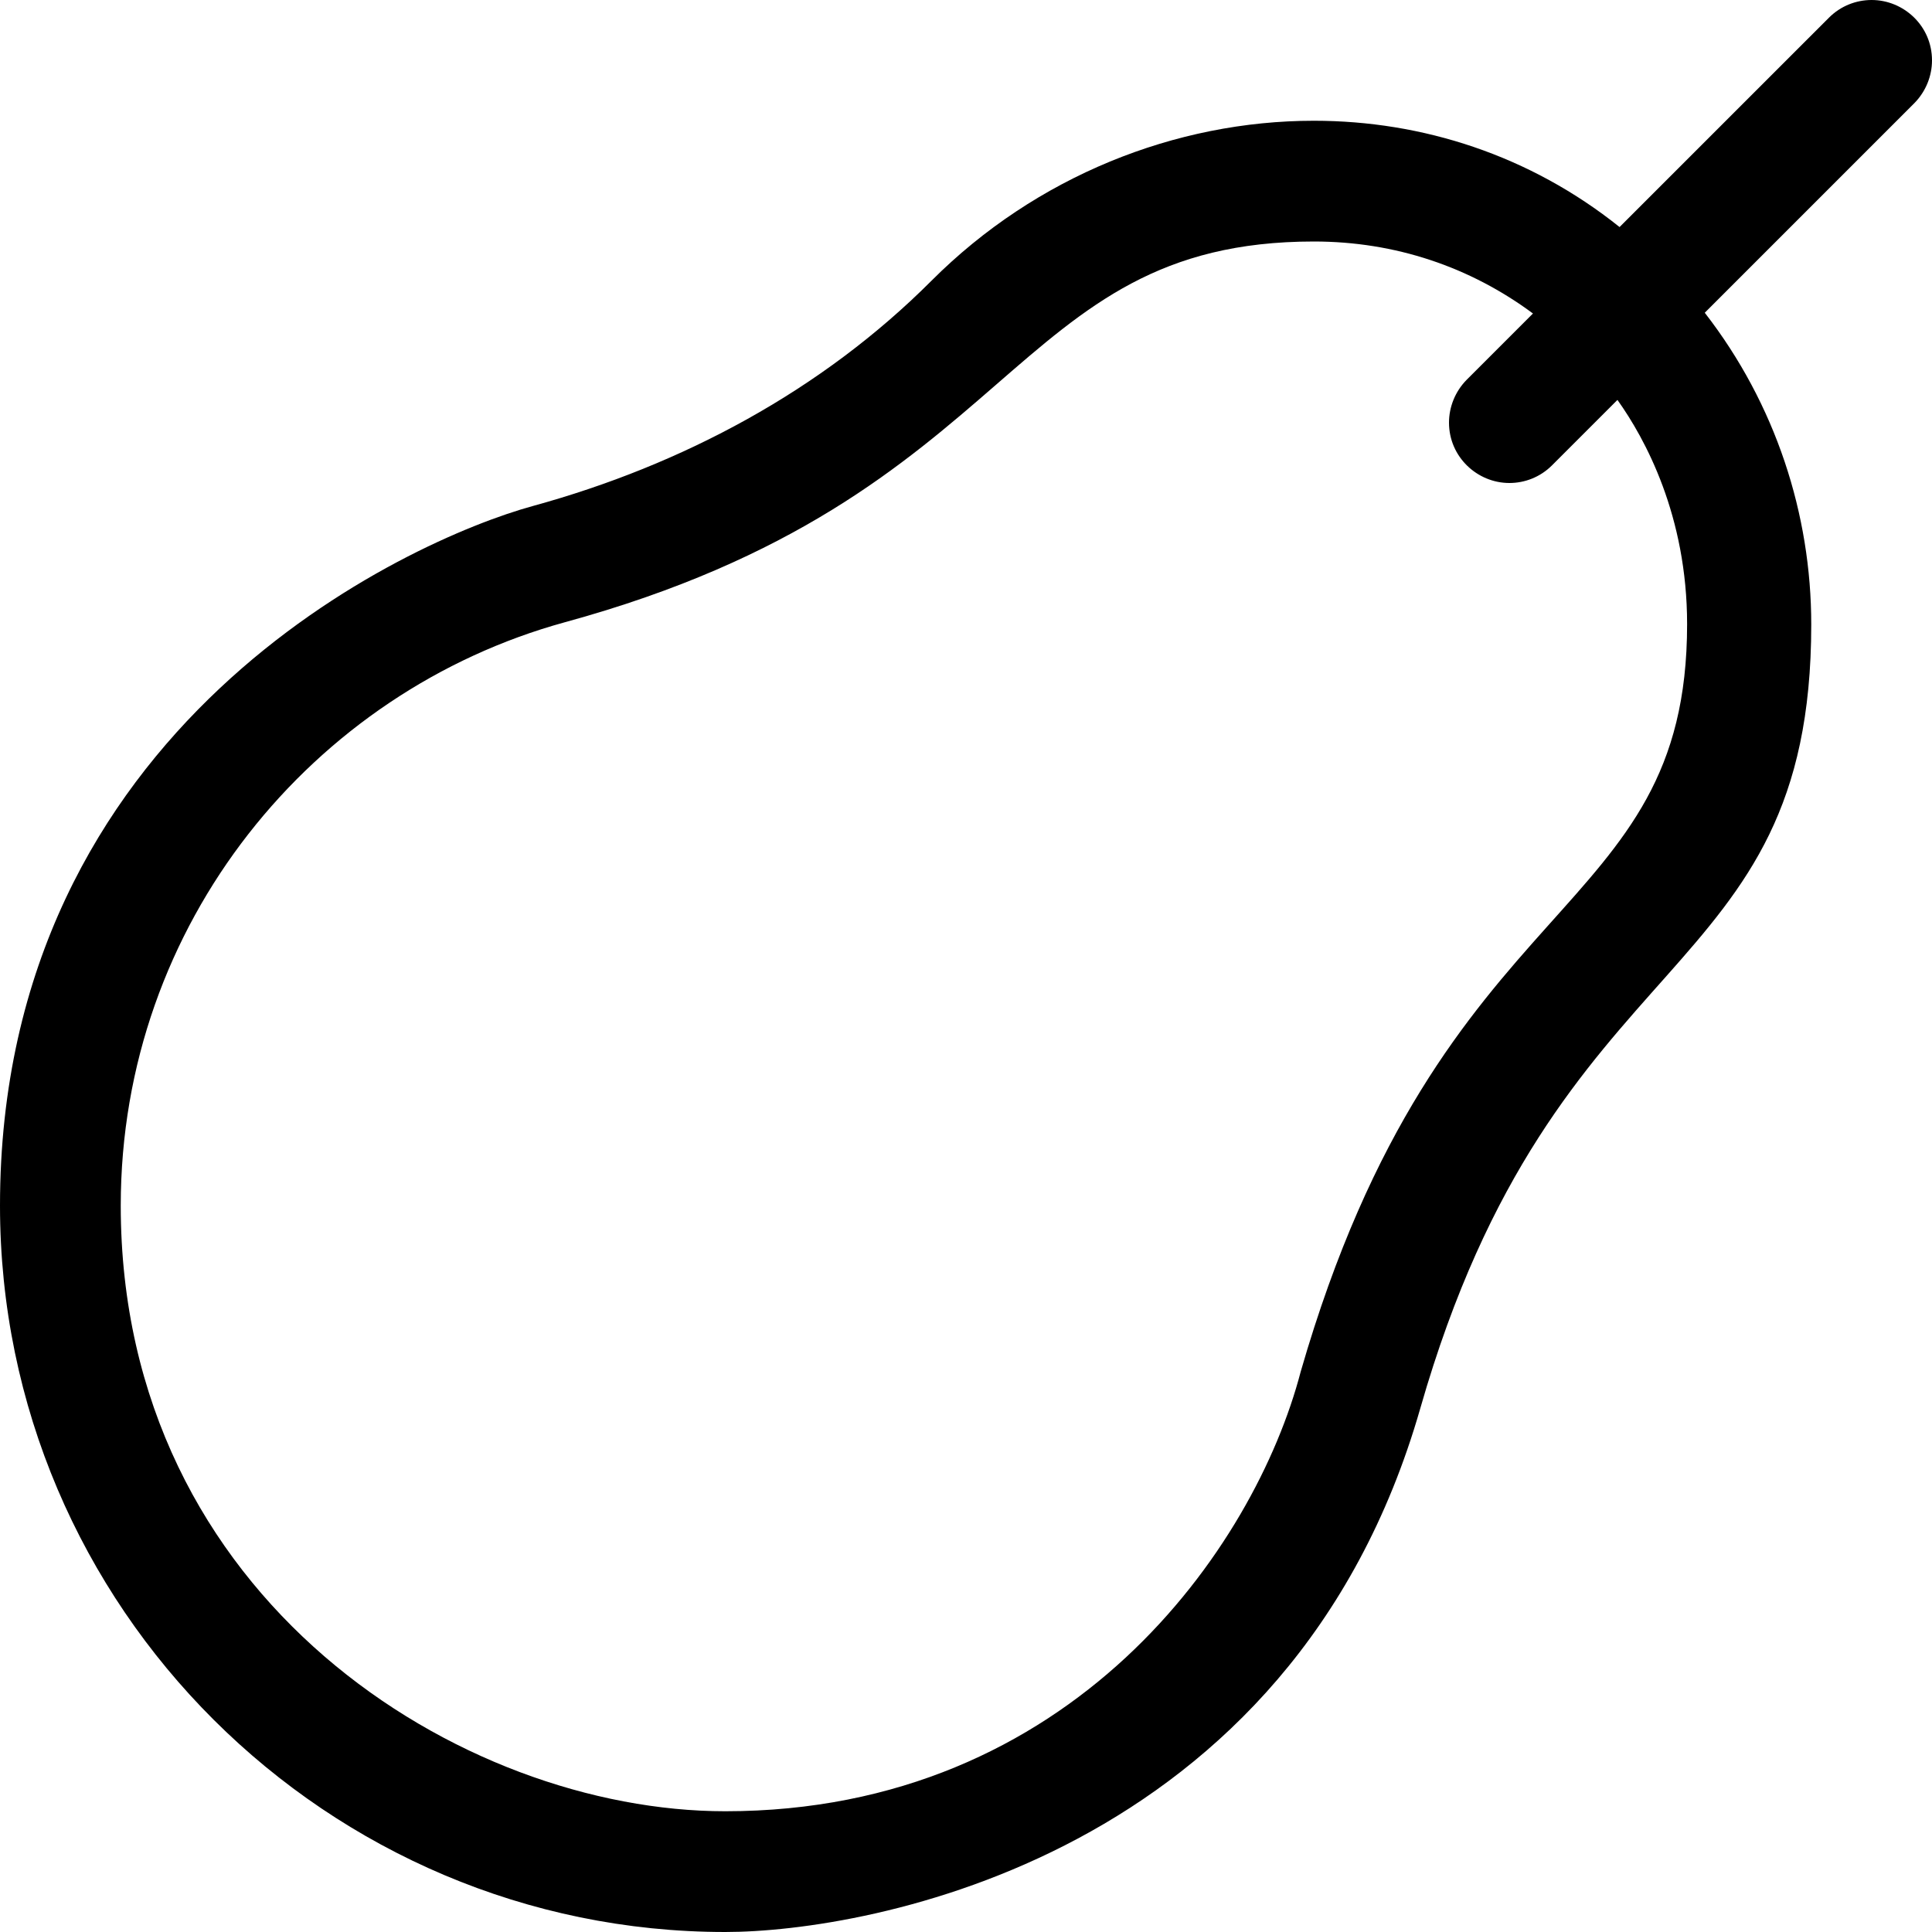 <svg xmlns="http://www.w3.org/2000/svg" viewBox="0 0 512 512"><!--! Font Awesome Pro 6.1.1 by @fontawesome - https://fontawesome.com License - https://fontawesome.com/license (Commercial License) Copyright 2022 Fonticons, Inc. --><path d="M512 16C512 6.861 504.5 0 496 0c-4.094 0-8.188 1.562-11.31 4.688L429.2 60.17C405.5 41.19 377 32 348.2 32C311.5 32 274.5 46.75 246.9 74.35C217.8 103.5 180.9 123.2 141.2 134.1c-33.07 9.063-141.2 58.05-141.2 185.4c0 106.7 86.96 192.5 192.2 192.5c37.68 0 150.1-19.78 184.2-138.8c35.9-125.4 103.6-110.9 103.6-207.7c0-29.19-9.411-58.39-28.22-82.62l55.57-55.57C510.4 24.19 512 20.09 512 16zM447.1 165.4c0 79.48-64.99 68.48-102.4 198.1C332.5 410.2 284.1 480 192.2 480c-69.78 0-160.2-56.03-160.2-160.5c0-74.86 51.04-136.3 117.7-154.6C271.1 131.7 266.7 64 348.2 64c21.58 0 41.43 6.758 58.05 19.08l-17.61 17.61C385.6 103.8 384 107.9 384 112C384 121.1 391.5 128 400 128c4.094 0 8.188-1.562 11.31-4.688l17.33-17.33C436 116.3 447.1 136.7 447.1 165.4z"/></svg>